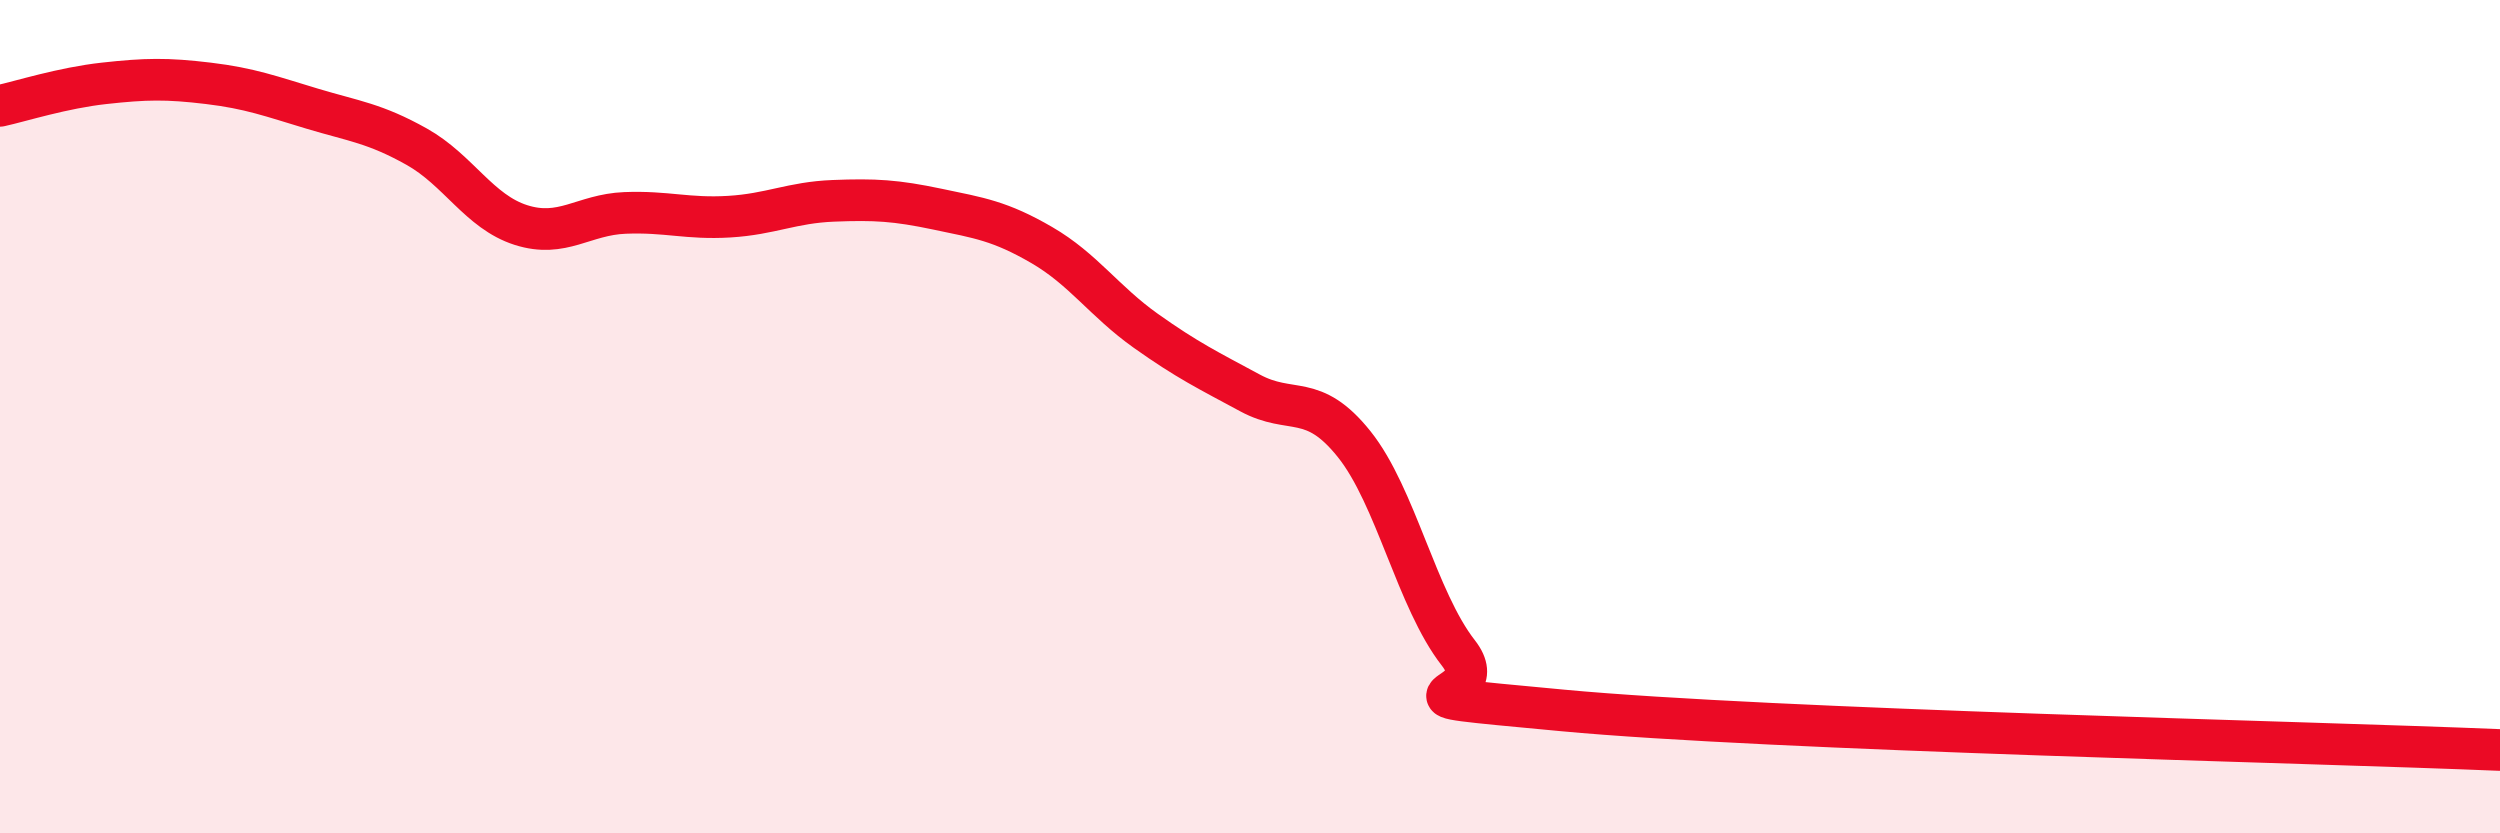 
    <svg width="60" height="20" viewBox="0 0 60 20" xmlns="http://www.w3.org/2000/svg">
      <path
        d="M 0,2.54 C 0.5,2.43 1.5,2.11 2.5,2 C 3.5,1.89 4,1.88 5,2 C 6,2.12 6.5,2.31 7.5,2.61 C 8.5,2.91 9,2.96 10,3.52 C 11,4.08 11.5,5.08 12.5,5.4 C 13.5,5.72 14,5.15 15,5.11 C 16,5.07 16.5,5.26 17.5,5.2 C 18.5,5.14 19,4.86 20,4.82 C 21,4.78 21.5,4.81 22.5,5.02 C 23.5,5.23 24,5.3 25,5.88 C 26,6.46 26.5,7.23 27.5,7.94 C 28.5,8.65 29,8.89 30,9.43 C 31,9.97 31.5,9.41 32.5,10.66 C 33.5,11.91 34,14.39 35,15.67 C 36,16.95 32.5,16.58 37.5,17.05 C 42.5,17.52 55.5,17.81 60,18L60 20L0 20Z"
        fill="#EB0A25"
        opacity="0.1"
        stroke-linecap="round"
        stroke-linejoin="round"
      />
      <path
        d="M 0,2.54 C 0.5,2.43 1.5,2.11 2.5,2 C 3.5,1.89 4,1.88 5,2 C 6,2.12 6.5,2.31 7.5,2.61 C 8.5,2.91 9,2.96 10,3.52 C 11,4.08 11.5,5.08 12.5,5.4 C 13.5,5.72 14,5.15 15,5.11 C 16,5.07 16.5,5.26 17.5,5.2 C 18.5,5.14 19,4.86 20,4.82 C 21,4.78 21.5,4.81 22.5,5.02 C 23.5,5.23 24,5.3 25,5.88 C 26,6.46 26.5,7.23 27.5,7.94 C 28.5,8.65 29,8.89 30,9.43 C 31,9.97 31.5,9.41 32.5,10.66 C 33.5,11.91 34,14.39 35,15.67 C 36,16.95 32.5,16.58 37.5,17.05 C 42.5,17.52 55.5,17.81 60,18"
        stroke="#EB0A25"
        stroke-width="1"
        fill="none"
        stroke-linecap="round"
        stroke-linejoin="round"
      />
    </svg>
  